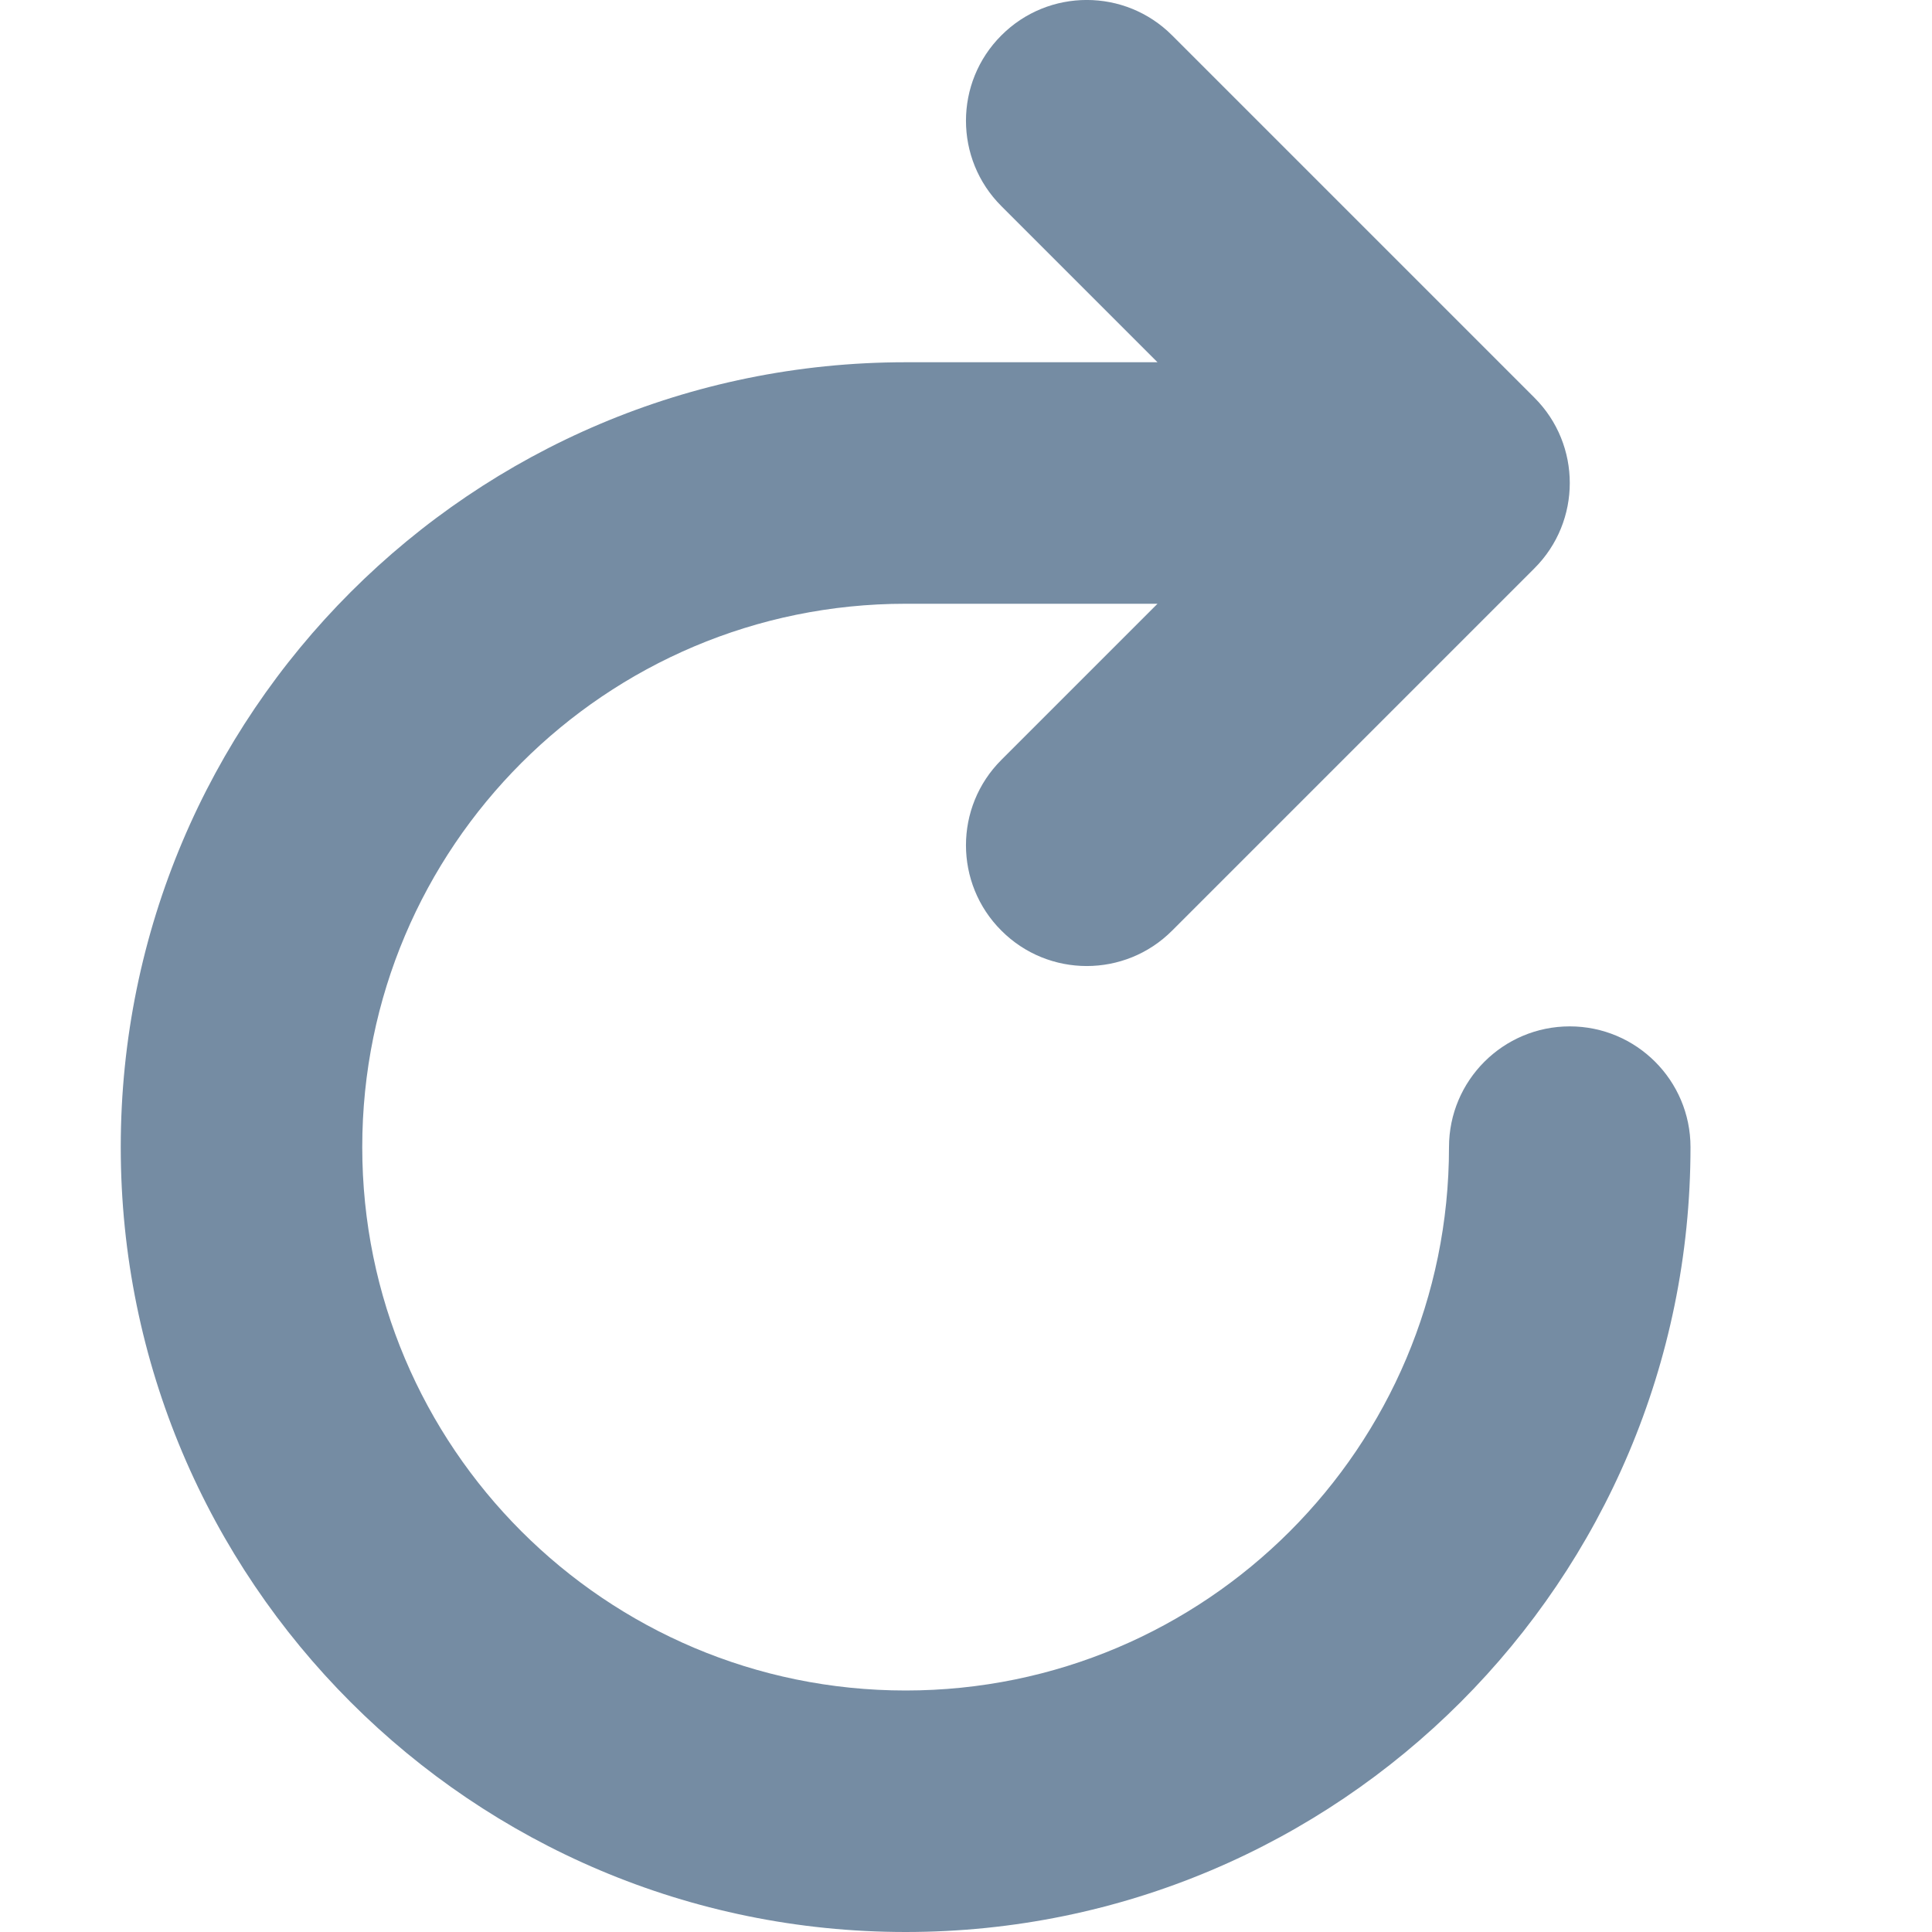 <svg xmlns="http://www.w3.org/2000/svg" width="16" height="16" viewBox="0 0 16 16">
  <path fill="#758CA3" fill-rule="evenodd" d="M9.586,5 L7.5,5 C5.015,5 3,7.015 3,9.5 C3,11.985 5.015,14 7.5,14 C9.985,14 12,11.985 12,9.5 C12,8.948 12.448,8.5 13,8.5 C13.552,8.5 14,8.948 14,9.5 C14,13.09 11.09,16 7.5,16 C3.91,16 1,13.09 1,9.5 C1,5.91 3.91,3 7.5,3 L9.586,3 L8.293,1.707 C7.902,1.317 7.902,0.683 8.293,0.293 C8.683,-0.098 9.317,-0.098 9.707,0.293 L12.707,3.293 C13.098,3.683 13.098,4.317 12.707,4.707 L9.707,7.707 C9.317,8.098 8.683,8.098 8.293,7.707 C7.902,7.317 7.902,6.683 8.293,6.293 L9.586,5 Z"/>
</svg>
